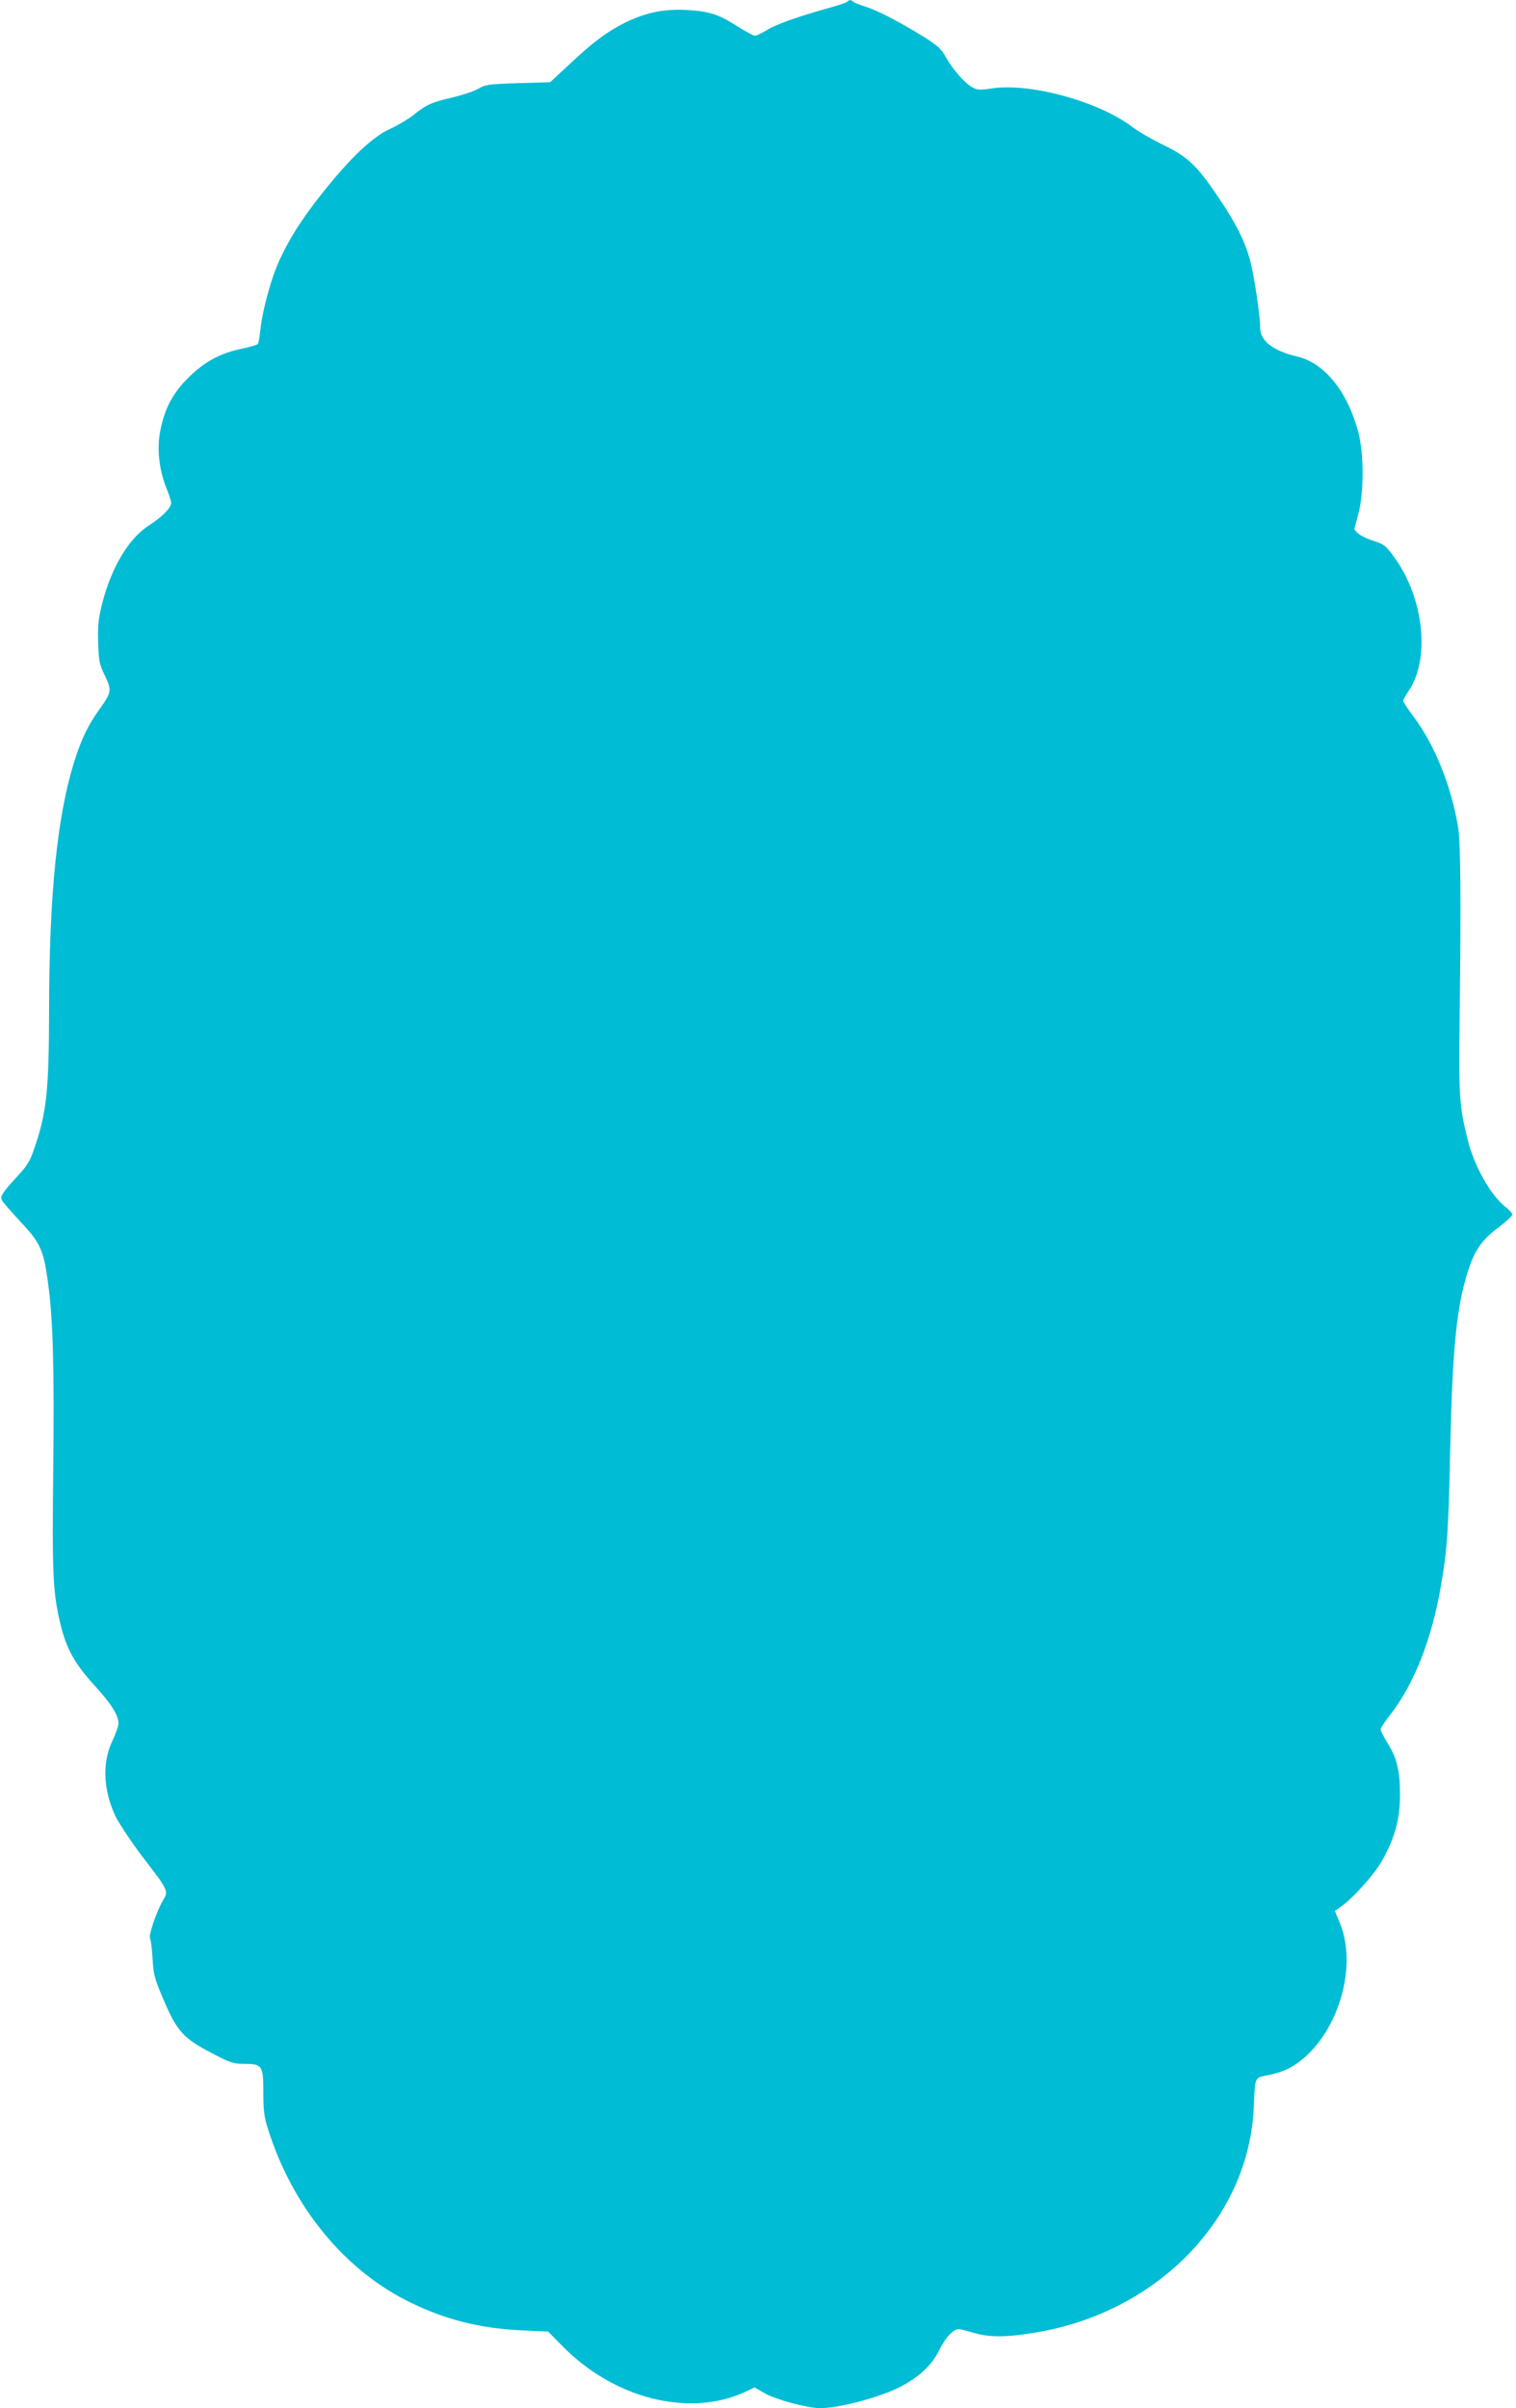 <?xml version="1.0" standalone="no"?>
<!DOCTYPE svg PUBLIC "-//W3C//DTD SVG 20010904//EN"
 "http://www.w3.org/TR/2001/REC-SVG-20010904/DTD/svg10.dtd">
<svg version="1.0" xmlns="http://www.w3.org/2000/svg"
 width="806pt" height="1280pt" viewBox="0 0 806 1280"
 preserveAspectRatio="xMidYMid meet">
<g transform="translate(0,1280) scale(0.1,-0.1)"
fill="#00bcd4" stroke="none">
<path d="M4505 12791 c-6 -5 -46 -19 -90 -31 -163 -45 -292 -90 -338 -120 -26
-16 -55 -30 -63 -30 -8 0 -51 23 -95 51 -98 63 -148 79 -269 86 -121 6 -214
-13 -324 -66 -98 -49 -169 -101 -301 -225 l-100 -93 -170 -5 c-158 -5 -173 -7
-215 -31 -25 -14 -87 -34 -138 -46 -106 -24 -135 -37 -206 -94 -28 -22 -84
-55 -124 -73 -92 -42 -210 -154 -354 -335 -118 -147 -192 -267 -244 -389 -39
-94 -81 -252 -90 -346 -4 -34 -9 -66 -13 -72 -3 -5 -41 -16 -83 -25 -114 -23
-200 -69 -284 -152 -84 -83 -127 -162 -151 -280 -20 -98 -8 -208 31 -308 15
-35 26 -71 26 -80 0 -26 -49 -76 -117 -119 -107 -68 -199 -220 -249 -413 -21
-84 -25 -117 -22 -210 3 -100 6 -116 36 -177 37 -78 36 -87 -32 -182 -58 -82
-90 -148 -126 -258 -95 -292 -139 -718 -139 -1344 -1 -423 -13 -538 -79 -729
-21 -64 -38 -92 -83 -140 -88 -96 -100 -114 -88 -136 5 -10 50 -61 98 -113
105 -111 122 -150 145 -315 28 -198 35 -450 29 -1000 -6 -565 -2 -655 38 -822
31 -131 75 -210 178 -324 93 -101 131 -162 131 -206 0 -13 -14 -53 -31 -89
-57 -117 -51 -266 16 -406 19 -38 82 -133 140 -210 144 -187 142 -184 110
-238 -33 -57 -77 -185 -67 -200 4 -6 10 -54 13 -106 5 -87 10 -106 61 -225 70
-163 103 -199 254 -278 97 -51 115 -57 169 -57 99 0 105 -8 105 -150 0 -99 4
-132 25 -197 131 -416 410 -754 760 -923 190 -92 372 -137 595 -147 l134 -6
76 -77 c275 -280 673 -380 969 -245 l53 25 54 -31 c60 -34 226 -79 295 -79 99
0 309 55 419 110 103 52 175 118 213 197 30 64 75 113 104 113 8 0 47 -10 85
-21 80 -24 178 -23 338 5 644 113 1121 611 1146 1196 7 165 3 155 76 170 34 6
81 21 103 32 242 122 384 513 280 773 l-28 68 29 20 c67 46 182 175 222 247
67 120 94 216 95 340 1 134 -14 200 -63 280 -22 36 -40 71 -40 77 0 7 24 44
54 82 124 160 217 397 265 671 35 197 42 303 51 730 11 502 31 730 81 908 41
146 79 206 175 277 41 31 74 61 74 69 0 7 -16 26 -35 40 -79 61 -168 218 -203
362 -43 174 -47 230 -42 624 8 650 6 959 -9 1040 -37 217 -124 431 -235 580
-31 41 -56 79 -56 85 0 5 14 30 30 54 114 168 80 489 -73 703 -49 68 -56 74
-114 93 -35 11 -72 29 -83 40 l-20 21 21 79 c31 114 31 326 0 440 -57 215
-181 367 -325 400 -125 29 -196 83 -196 150 0 60 -30 268 -51 350 -27 107 -75
203 -171 346 -114 169 -162 215 -294 279 -60 29 -134 72 -164 95 -176 135
-543 236 -747 205 -59 -9 -77 -9 -100 4 -40 20 -106 94 -143 160 -27 48 -45
64 -123 113 -127 78 -242 138 -307 158 -30 10 -59 21 -64 26 -13 11 -20 11
-31 0z"/>
</g>
</svg>
